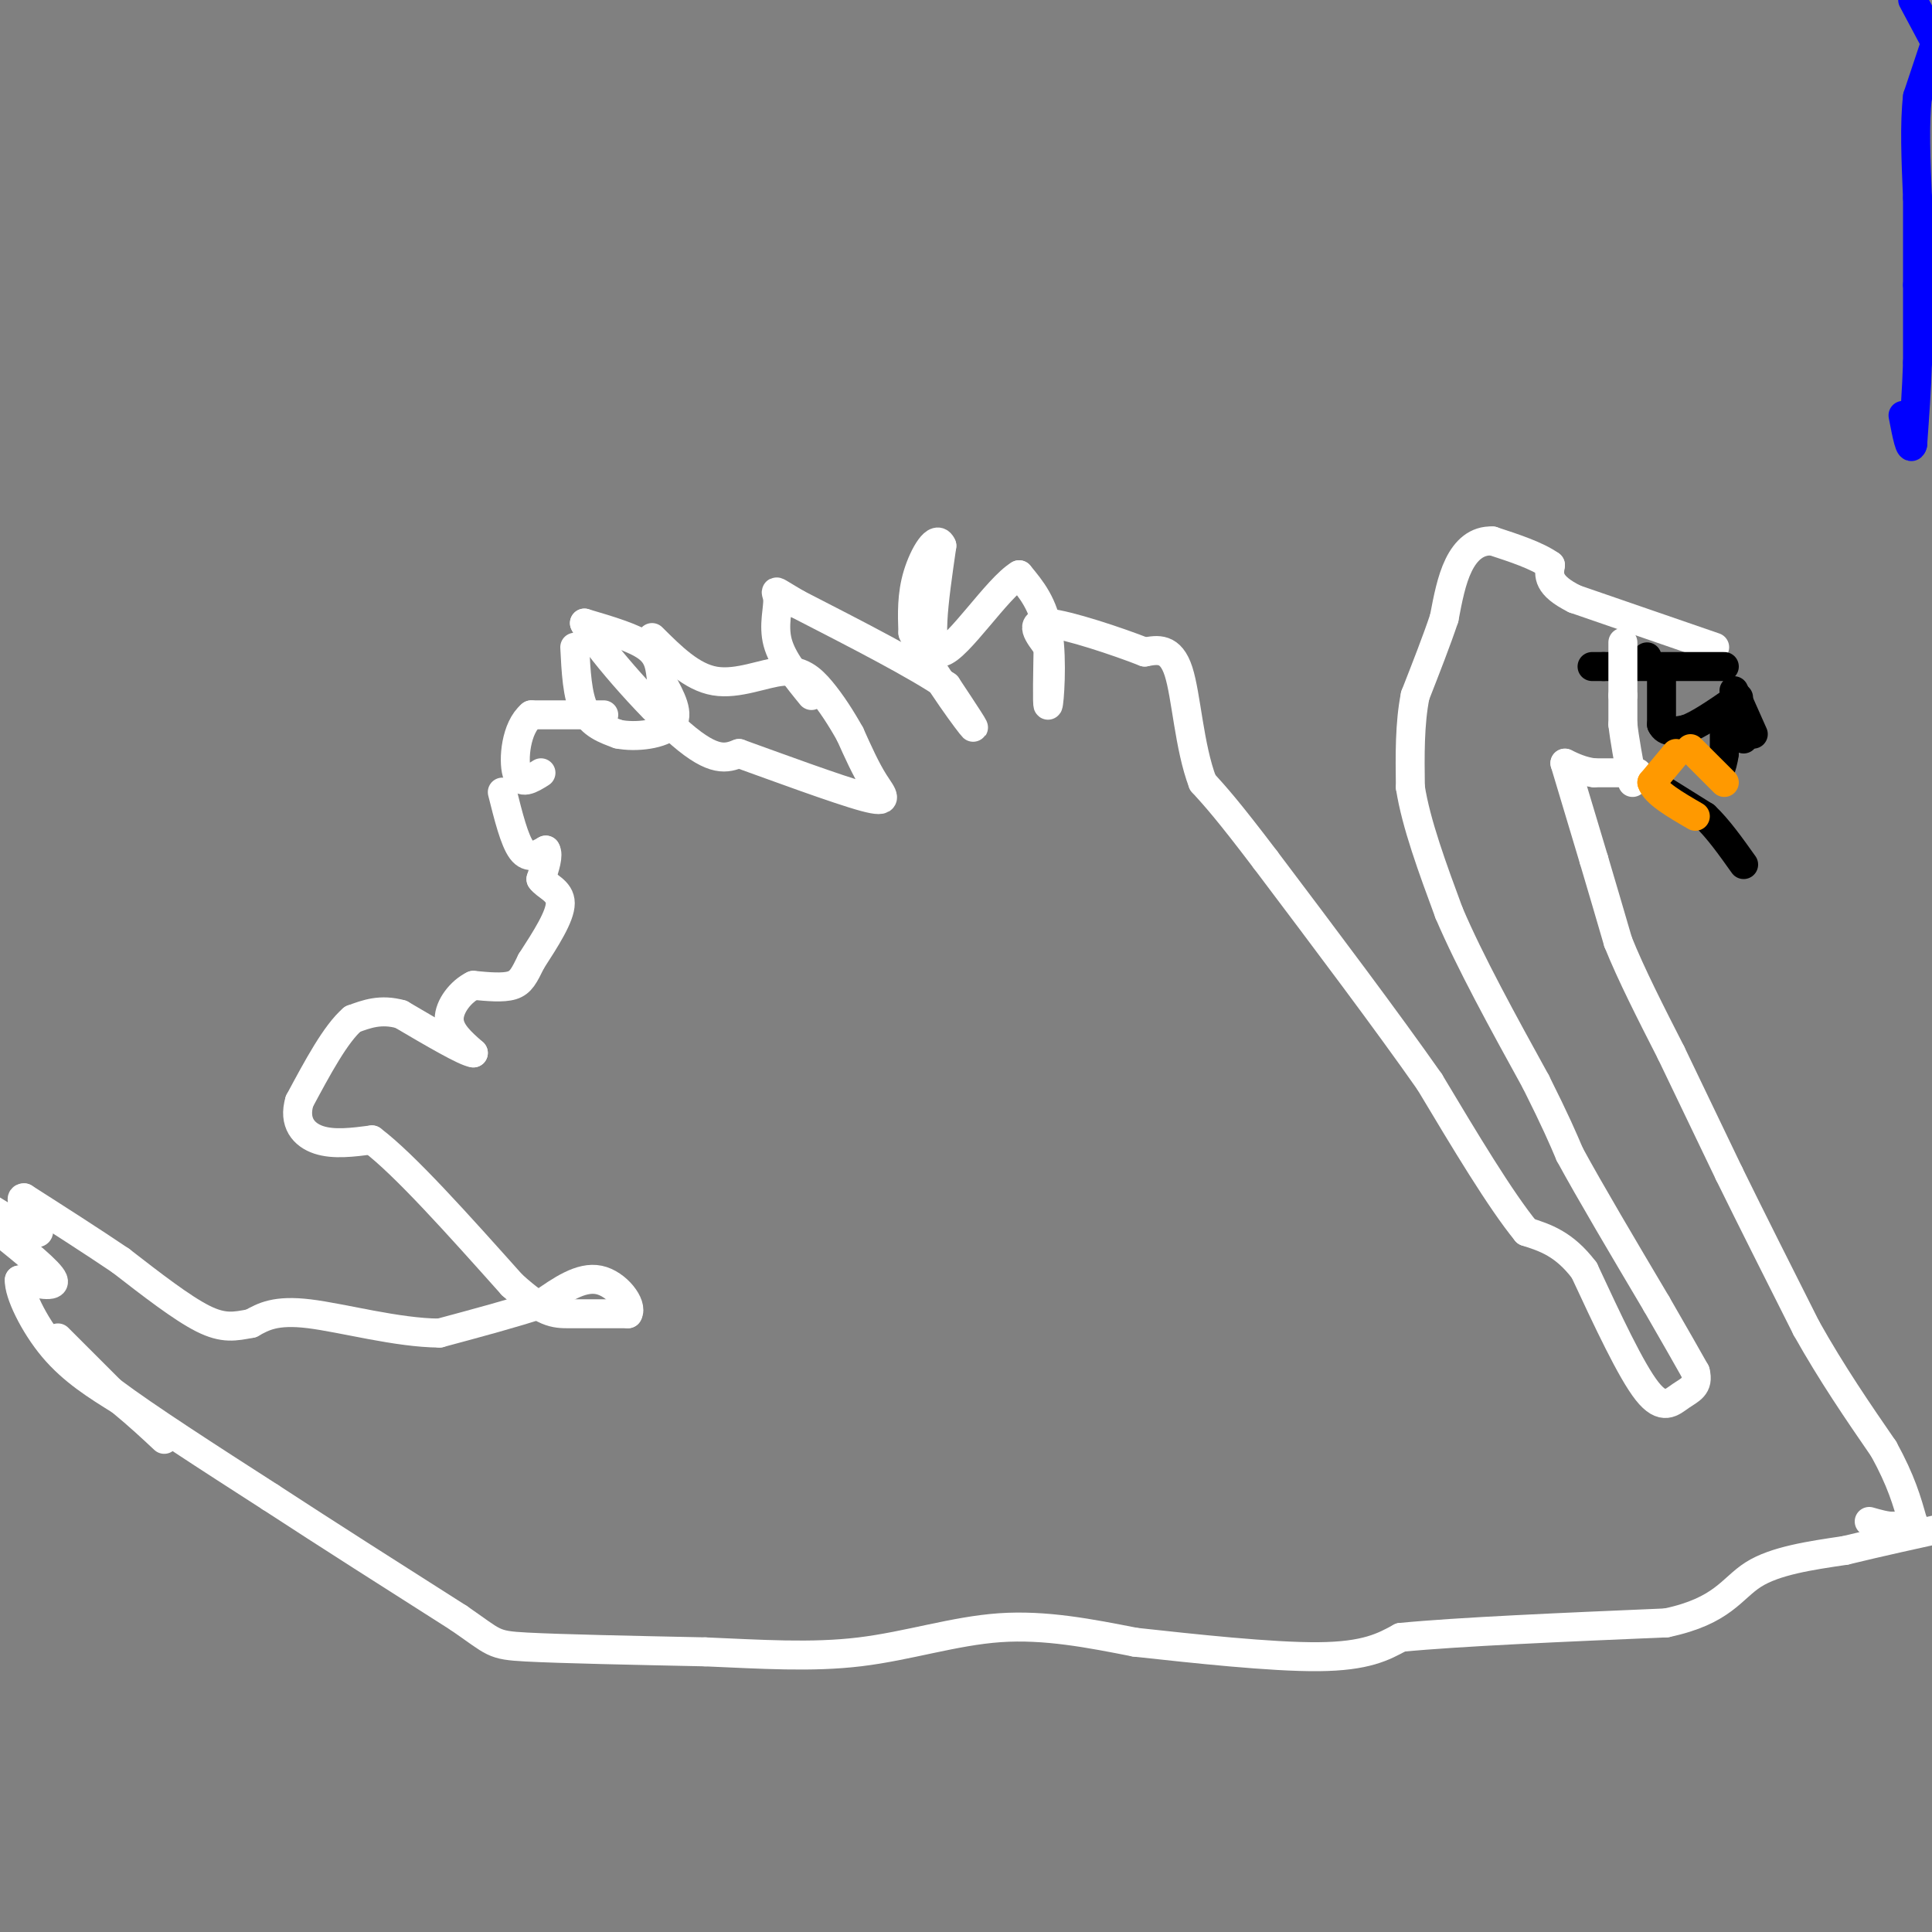 <svg viewBox='0 0 400 400' version='1.1' xmlns='http://www.w3.org/2000/svg' xmlns:xlink='http://www.w3.org/1999/xlink'><rect x="0" y="0" width="400" height="400" fill="#808080" stroke="none"/><g fill='none' stroke='#0000ff' stroke-width='6' stroke-linecap='round' stroke-linejoin='round'><path d='M396,0c0.000,0.000 8.000,15.000 8,15'/><path d='M401,8c0.000,0.000 -4.000,12.000 -4,12'/><path d='M397,20c-0.667,5.500 -0.333,13.250 0,21'/><path d='M397,41c0.000,6.500 0.000,12.250 0,18'/><path d='M397,59c0.000,5.667 0.000,10.833 0,16'/><path d='M397,75c-0.167,5.500 -0.583,11.250 -1,17'/><path d='M396,92c-0.500,1.833 -1.250,-2.083 -2,-6'/></g>
<g fill='none' stroke='#ffffff' stroke-width='6' stroke-linecap='round' stroke-linejoin='round'><path d='M324,158c0.000,0.000 6.000,20.000 6,20'/><path d='M330,178c1.833,6.167 3.417,11.583 5,17'/><path d='M335,195c2.667,6.667 6.833,14.833 11,23'/><path d='M346,218c3.833,8.000 7.917,16.500 12,25'/><path d='M358,243c4.667,9.500 10.333,20.750 16,32'/><path d='M374,275c5.333,9.500 10.667,17.250 16,25'/><path d='M390,300c3.667,6.667 4.833,10.833 6,15'/><path d='M396,315c0.333,2.667 -1.833,1.833 -4,1'/><path d='M392,316c-1.500,0.000 -3.250,-0.500 -5,-1'/><path d='M12,277c0.000,0.000 11.000,11.000 11,11'/><path d='M23,288c7.333,5.500 20.167,13.750 33,22'/><path d='M56,310c12.000,7.833 25.500,16.417 39,25'/><path d='M95,335c7.533,5.178 6.867,5.622 14,6c7.133,0.378 22.067,0.689 37,1'/><path d='M146,342c11.571,0.488 22.000,1.208 32,0c10.000,-1.208 19.571,-4.345 29,-5c9.429,-0.655 18.714,1.173 28,3'/><path d='M235,340c12.044,1.311 28.156,3.089 38,3c9.844,-0.089 13.422,-2.044 17,-4'/><path d='M290,339c12.000,-1.167 33.500,-2.083 55,-3'/><path d='M345,336c11.711,-2.467 13.489,-7.133 18,-10c4.511,-2.867 11.756,-3.933 19,-5'/><path d='M382,321c6.833,-1.667 14.417,-3.333 22,-5'/><path d='M339,160c0.000,0.000 -9.000,0.000 -9,0'/><path d='M330,160c-2.500,-0.333 -4.250,-1.167 -6,-2'/><path d='M355,134c0.000,0.000 -29.000,-10.000 -29,-10'/><path d='M326,124c-5.667,-2.833 -5.333,-4.917 -5,-7'/><path d='M321,117c-2.833,-2.000 -7.417,-3.500 -12,-5'/><path d='M309,112c-3.289,-0.156 -5.511,1.956 -7,5c-1.489,3.044 -2.244,7.022 -3,11'/><path d='M299,128c-1.500,4.500 -3.750,10.250 -6,16'/><path d='M293,144c-1.167,5.833 -1.083,12.417 -1,19'/><path d='M292,163c1.167,7.500 4.583,16.750 8,26'/><path d='M300,189c4.333,10.167 11.167,22.583 18,35'/><path d='M318,224c4.167,8.333 5.583,11.667 7,15'/><path d='M325,239c4.167,7.667 11.083,19.333 18,31'/><path d='M343,270c4.333,7.500 6.167,10.750 8,14'/><path d='M351,284c0.821,3.060 -1.125,3.708 -3,5c-1.875,1.292 -3.679,3.226 -7,-1c-3.321,-4.226 -8.161,-14.613 -13,-25'/><path d='M328,263c-4.167,-5.500 -8.083,-6.750 -12,-8'/><path d='M316,255c-5.333,-6.500 -12.667,-18.750 -20,-31'/><path d='M296,224c-9.000,-12.833 -21.500,-29.417 -34,-46'/><path d='M262,178c-7.833,-10.333 -10.417,-13.167 -13,-16'/><path d='M249,162c-2.822,-7.422 -3.378,-17.978 -5,-23c-1.622,-5.022 -4.311,-4.511 -7,-4'/><path d='M237,135c-5.533,-2.178 -15.867,-5.622 -20,-6c-4.133,-0.378 -2.067,2.311 0,5'/><path d='M217,134c-0.071,4.238 -0.250,12.333 0,12c0.250,-0.333 0.929,-9.095 0,-15c-0.929,-5.905 -3.464,-8.952 -6,-12'/><path d='M211,119c-4.489,2.667 -12.711,15.333 -16,16c-3.289,0.667 -1.644,-10.667 0,-22'/><path d='M195,113c-1.067,-2.622 -3.733,1.822 -5,6c-1.267,4.178 -1.133,8.089 -1,12'/><path d='M189,131c2.733,6.444 10.067,16.556 12,19c1.933,2.444 -1.533,-2.778 -5,-8'/><path d='M196,142c-6.000,-4.167 -18.500,-10.583 -31,-17'/><path d='M165,125c-5.619,-3.262 -4.167,-2.917 -4,-1c0.167,1.917 -0.952,5.405 0,9c0.952,3.595 3.976,7.298 7,11'/><path d='M119,134c0.250,5.000 0.500,10.000 2,13c1.500,3.000 4.250,4.000 7,5'/><path d='M128,152c3.622,0.733 9.178,0.067 11,-2c1.822,-2.067 -0.089,-5.533 -2,-9'/><path d='M137,141c-0.400,-2.733 -0.400,-5.067 -3,-7c-2.600,-1.933 -7.800,-3.467 -13,-5'/><path d='M121,129c1.889,4.156 13.111,17.044 20,23c6.889,5.956 9.444,4.978 12,4'/><path d='M153,156c7.560,2.714 20.458,7.500 26,9c5.542,1.500 3.726,-0.286 2,-3c-1.726,-2.714 -3.363,-6.357 -5,-10'/><path d='M176,152c-1.829,-3.282 -3.903,-6.488 -6,-9c-2.097,-2.512 -4.219,-4.330 -8,-4c-3.781,0.330 -9.223,2.809 -14,2c-4.777,-0.809 -8.888,-4.904 -13,-9'/><path d='M125,148c0.000,0.000 -15.000,0.000 -15,0'/><path d='M110,148c-3.222,2.667 -3.778,9.333 -3,12c0.778,2.667 2.889,1.333 5,0'/><path d='M104,164c1.250,5.000 2.500,10.000 4,12c1.500,2.000 3.250,1.000 5,0'/><path d='M113,176c0.667,1.000 -0.167,3.500 -1,6'/><path d='M112,182c1.000,1.511 4.000,2.289 4,5c0.000,2.711 -3.000,7.356 -6,12'/><path d='M110,199c-1.467,2.978 -2.133,4.422 -4,5c-1.867,0.578 -4.933,0.289 -8,0'/><path d='M98,204c-2.578,1.244 -5.022,4.356 -5,7c0.022,2.644 2.511,4.822 5,7'/><path d='M98,218c-1.667,-0.167 -8.333,-4.083 -15,-8'/><path d='M83,210c-4.167,-1.167 -7.083,-0.083 -10,1'/><path d='M73,211c-3.500,3.000 -7.250,10.000 -11,17'/><path d='M62,228c-1.311,4.422 0.911,6.978 4,8c3.089,1.022 7.044,0.511 11,0'/><path d='M77,236c6.667,5.000 17.833,17.500 29,30'/><path d='M106,266c6.644,6.000 8.756,6.000 12,6c3.244,-0.000 7.622,0.000 12,0'/><path d='M130,272c1.067,-1.778 -2.267,-6.222 -6,-7c-3.733,-0.778 -7.867,2.111 -12,5'/><path d='M112,270c-5.500,1.833 -13.250,3.917 -21,6'/><path d='M91,276c-8.733,-0.044 -20.067,-3.156 -27,-4c-6.933,-0.844 -9.467,0.578 -12,2'/><path d='M52,274c-3.333,0.622 -5.667,1.178 -10,-1c-4.333,-2.178 -10.667,-7.089 -17,-12'/><path d='M25,261c-6.167,-4.167 -13.083,-8.583 -20,-13'/><path d='M5,248c-1.911,-0.200 3.311,5.800 3,7c-0.311,1.200 -6.156,-2.400 -12,-6'/><path d='M0,255c5.167,4.167 10.333,8.333 11,10c0.667,1.667 -3.167,0.833 -7,0'/><path d='M4,265c-0.156,2.622 2.956,9.178 7,14c4.044,4.822 9.022,7.911 14,11'/><path d='M25,290c3.833,3.167 6.417,5.583 9,8'/></g>
<g fill='none' stroke='#000000' stroke-width='6' stroke-linecap='round' stroke-linejoin='round'><path d='M345,164c0.000,0.000 8.000,5.000 8,5'/><path d='M353,169c2.667,2.500 5.333,6.250 8,10'/><path d='M357,151c0.000,0.000 0.000,5.000 0,5'/><path d='M357,156c-0.167,1.500 -0.583,2.750 -1,4'/><path d='M361,150c0.000,0.000 0.000,3.000 0,3'/><path d='M359,143c0.000,0.000 4.000,9.000 4,9'/><path d='M341,136c0.000,0.000 0.000,0.000 0,0'/><path d='M357,138c0.000,0.000 -25.000,0.000 -25,0'/><path d='M332,138c-4.167,0.000 -2.083,0.000 0,0'/><path d='M344,140c0.000,0.000 0.000,10.000 0,10'/><path d='M344,150c0.833,1.833 2.917,1.417 5,1'/><path d='M349,151c2.500,-0.833 6.250,-3.417 10,-6'/><path d='M359,145c1.667,-1.000 0.833,-0.500 0,0'/></g>
<g fill='none' stroke='#ffffff' stroke-width='6' stroke-linecap='round' stroke-linejoin='round'><path d='M336,133c0.000,0.000 0.000,11.000 0,11'/><path d='M336,144c0.000,2.833 0.000,4.417 0,6'/><path d='M336,150c0.333,3.000 1.167,7.500 2,12'/></g>
<g fill='none' stroke='#ff9900' stroke-width='6' stroke-linecap='round' stroke-linejoin='round'><path d='M347,156c0.000,0.000 -5.000,6.000 -5,6'/><path d='M342,162c0.667,2.167 4.833,4.583 9,7'/><path d='M350,155c0.000,0.000 7.000,7.000 7,7'/></g>
</svg>